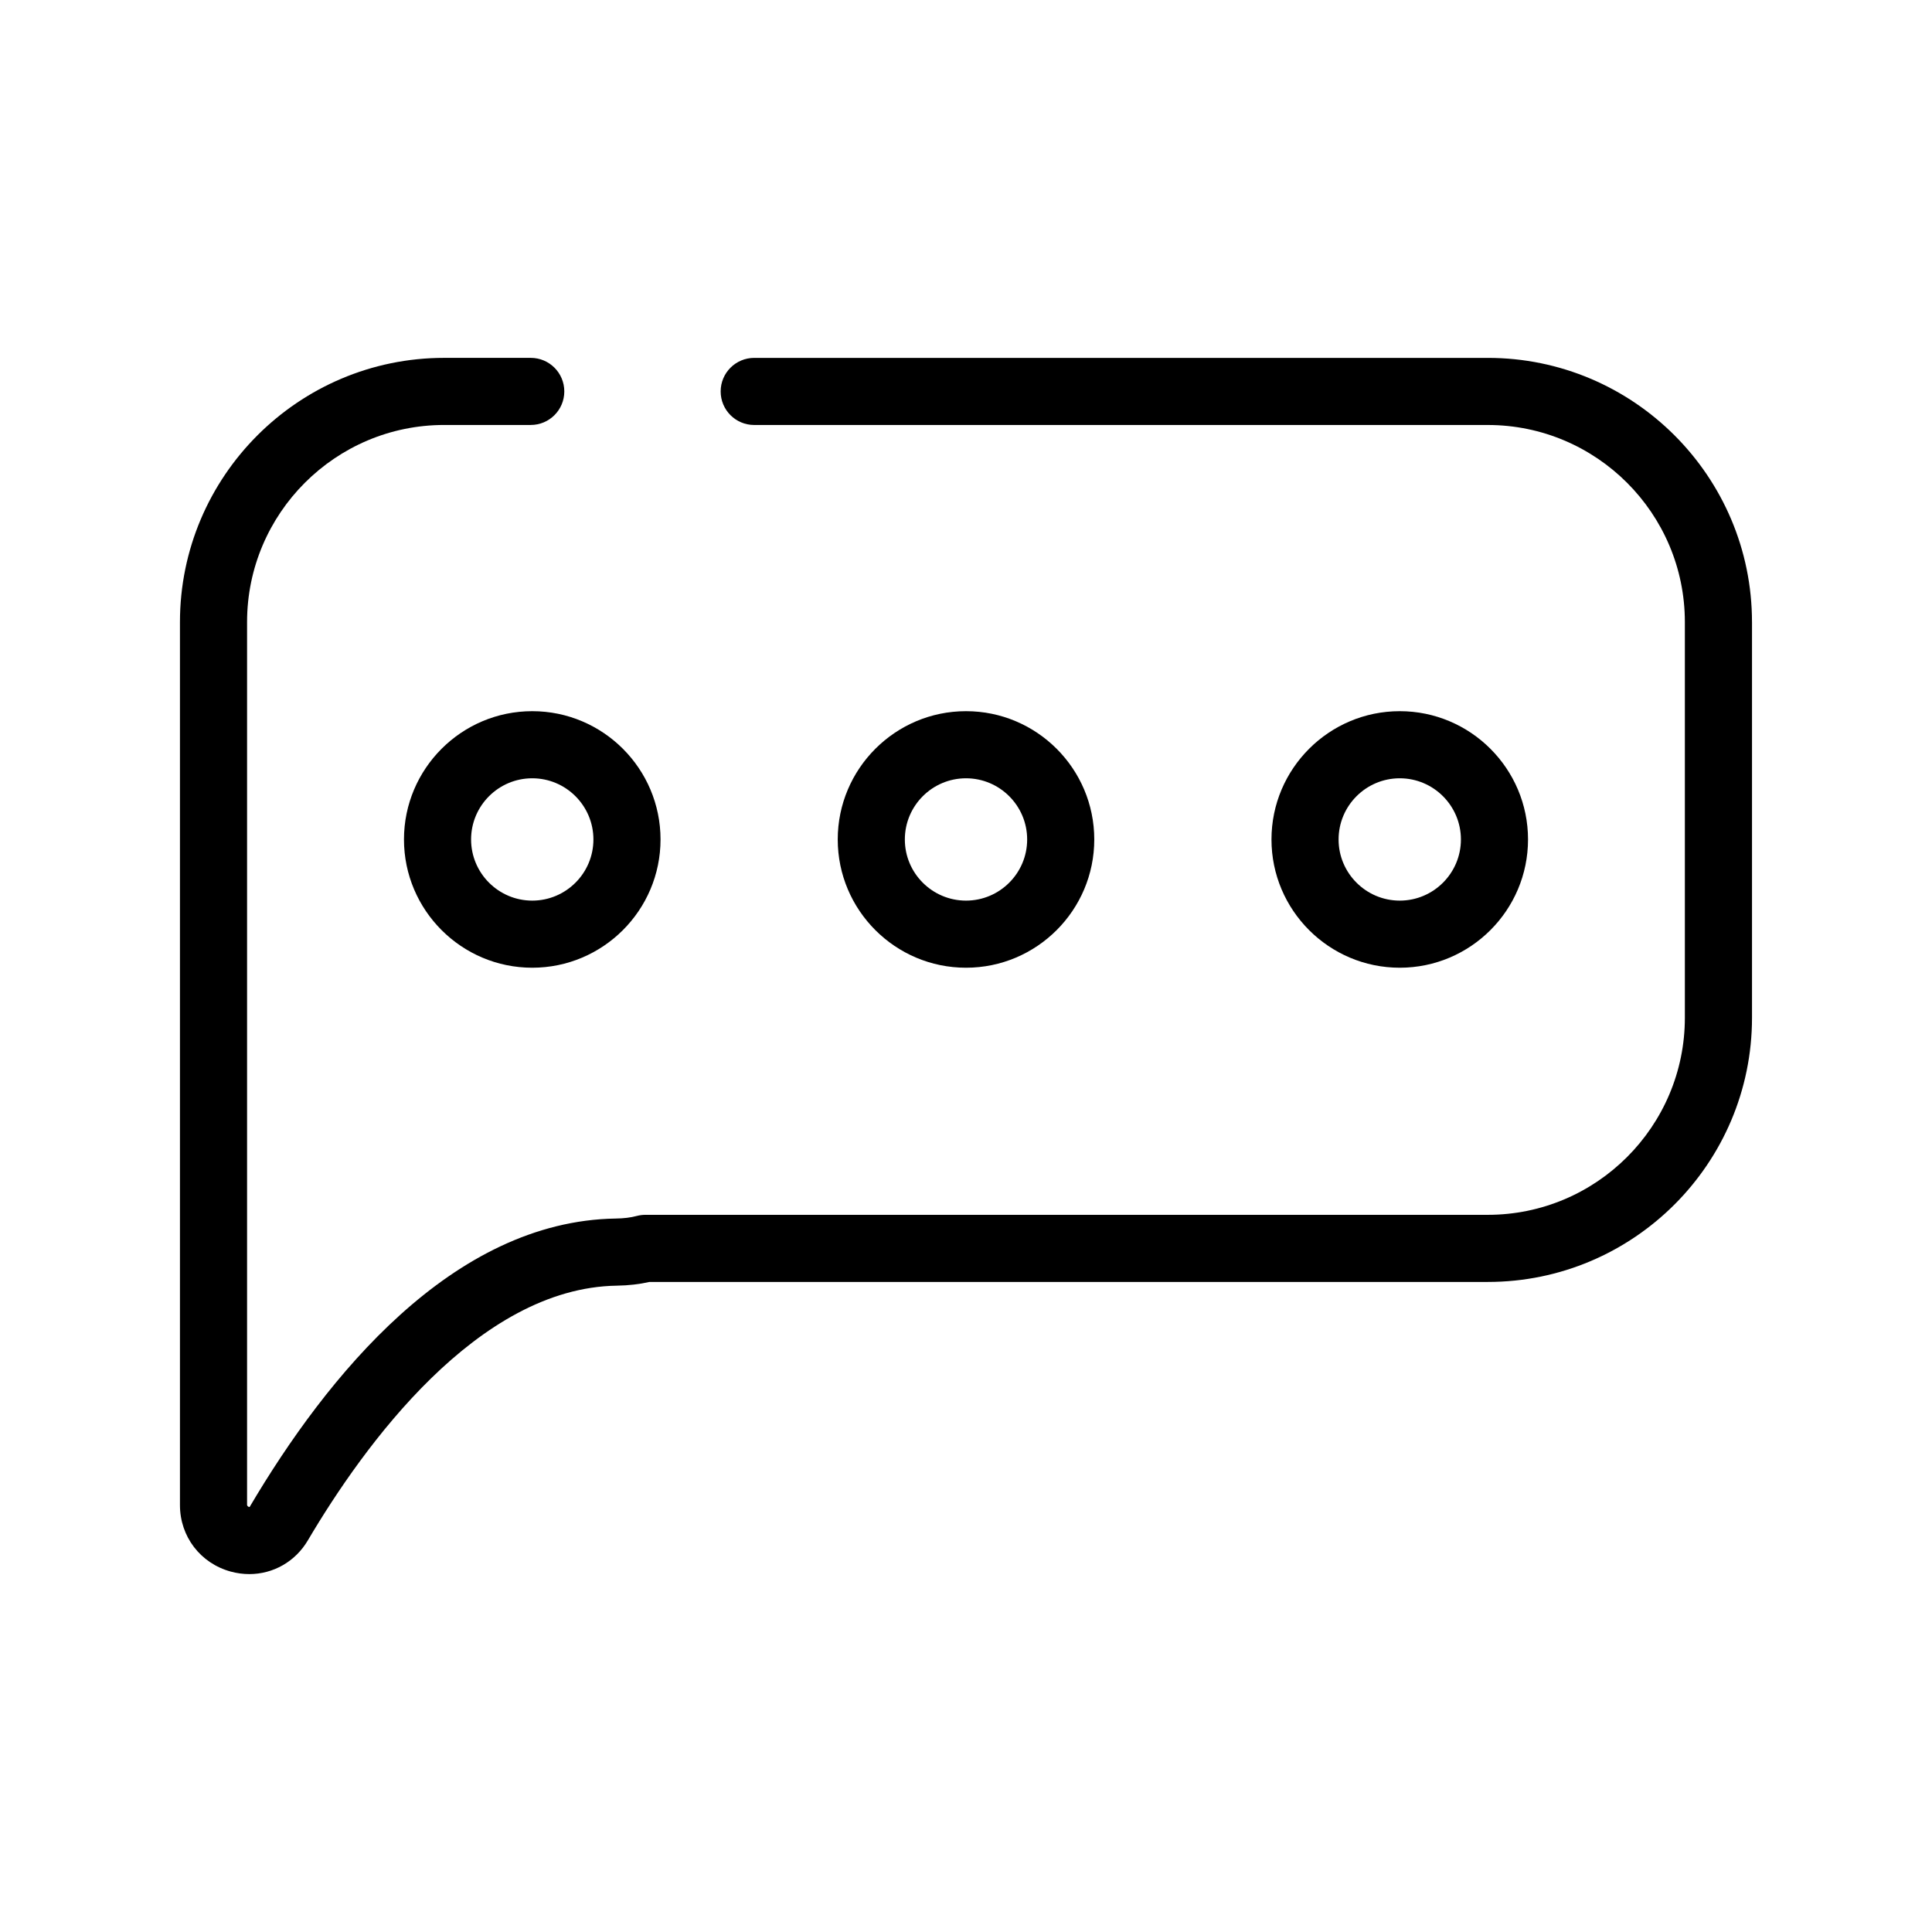 <?xml version="1.0" encoding="UTF-8"?>
<!-- Uploaded to: ICON Repo, www.iconrepo.com, Generator: ICON Repo Mixer Tools -->
<svg fill="#000000" width="800px" height="800px" version="1.1" viewBox="144 144 512 512" xmlns="http://www.w3.org/2000/svg">
 <path d="m608.3 308.86v104.85c0 38.613-31.414 70.02-70.02 70.02h-222.18c-2.68 0.609-5.516 0.934-8.625 0.984-36.934 0.562-67.156 42.535-81.891 67.5-3.344 5.672-9.227 8.938-15.512 8.938-1.617 0-3.266-0.215-4.906-0.66-8.062-2.203-13.477-9.285-13.477-17.633v-234c0-38.613 31.414-70.02 70.02-70.02h22.945c4.914 0 8.891 3.981 8.891 8.891 0 4.914-3.981 8.891-8.891 8.891h-22.945c-28.805 0-52.234 23.434-52.234 52.234v234c0.109 0.406 0.523 0.559 0.684 0.5 20.414-34.598 53.715-75.762 97.039-76.43 2.144-0.031 3.91-0.25 5.547-0.684 0.742-0.195 1.512-0.297 2.277-0.297h223.25c28.805 0 52.234-23.434 52.234-52.234v-104.85c0-28.805-23.434-52.234-52.234-52.234h-194.4c-4.914 0-8.891-3.981-8.891-8.891 0-4.914 3.981-8.891 8.891-8.891h194.4c38.613-0.008 70.023 31.406 70.023 70.016zm-323.25 23.609c18.746 0 33.996 15.25 33.996 33.996s-15.254 33.992-33.996 33.992c-18.742 0-33.992-15.25-33.992-33.992s15.242-33.996 33.992-33.996zm0 17.785c-8.938 0-16.207 7.273-16.207 16.211s7.273 16.207 16.207 16.207c8.941 0 16.211-7.269 16.211-16.207s-7.273-16.211-16.211-16.211zm114.95 50.203c-18.746 0-33.992-15.25-33.992-33.992s15.25-33.996 33.992-33.996 33.992 15.25 33.992 33.996-15.246 33.992-33.992 33.992zm0-17.785c8.938 0 16.207-7.269 16.207-16.207s-7.269-16.211-16.207-16.211-16.207 7.273-16.207 16.211c-0.004 8.938 7.269 16.207 16.207 16.207zm114.95 17.785c-18.746 0-33.996-15.25-33.996-33.992s15.254-33.996 33.996-33.996c18.742 0 33.992 15.25 33.992 33.996s-15.246 33.992-33.992 33.992zm0-17.785c8.938 0 16.207-7.269 16.207-16.207s-7.273-16.211-16.207-16.211c-8.941 0-16.211 7.273-16.211 16.211-0.004 8.938 7.273 16.207 16.211 16.207z"/>
</svg>